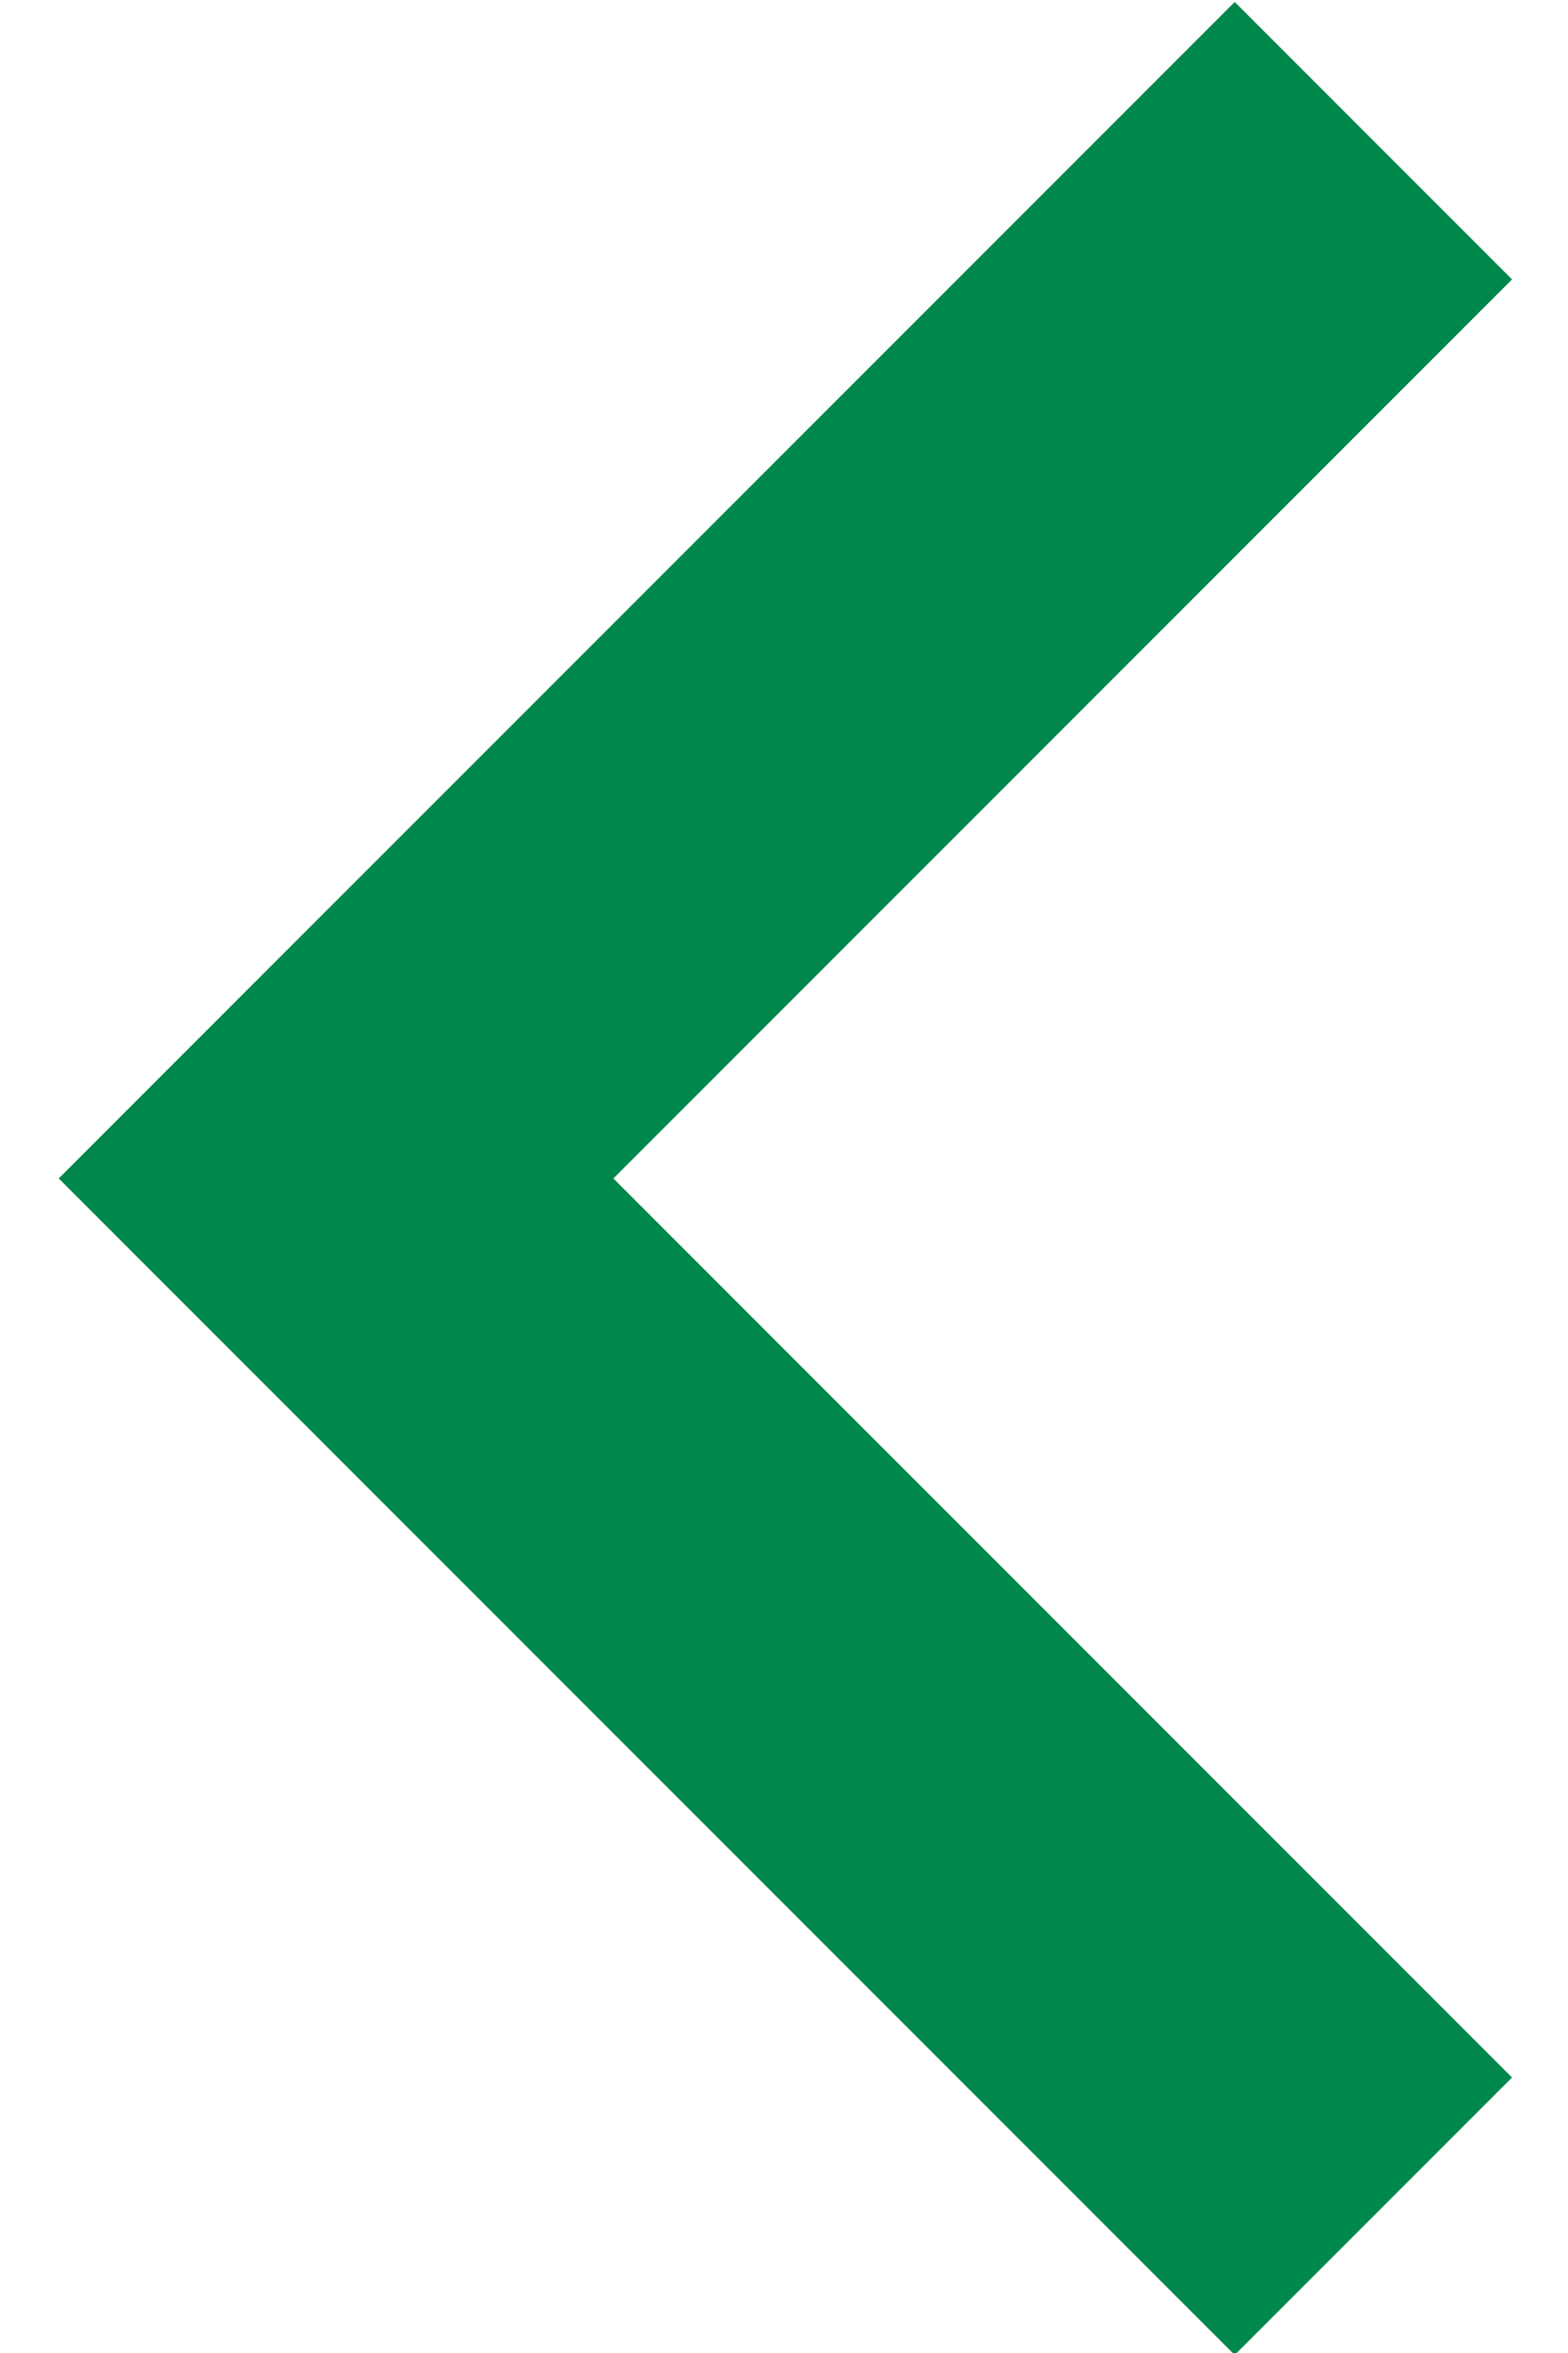 <?xml version="1.0" encoding="UTF-8"?>
<svg width="16px" height="24px" viewBox="0 0 16 24" version="1.1" xmlns="http://www.w3.org/2000/svg" xmlns:xlink="http://www.w3.org/1999/xlink">
    <!-- Generator: Sketch 49.1 (51147) - http://www.bohemiancoding.com/sketch -->
    <title>Shape left</title>
    <desc>Created with Sketch.</desc>
    <defs></defs>
    <g id="Page-1" stroke="none" stroke-width="1" fill="none" fill-rule="evenodd">
        <g id="right_arrow" transform="translate(-3, 0)" fill="#00874B" fill-rule="nonzero">
            <polygon id="Shape-left" transform="translate(11.014, 12.02) rotate(180) translate(-11.014, -12.02) " points="3.599 21.19 12.769 12.02 3.599 2.85 6.429 0.02 18.429 12.02 6.429 24.02"></polygon>
        </g>
    </g>
</svg>